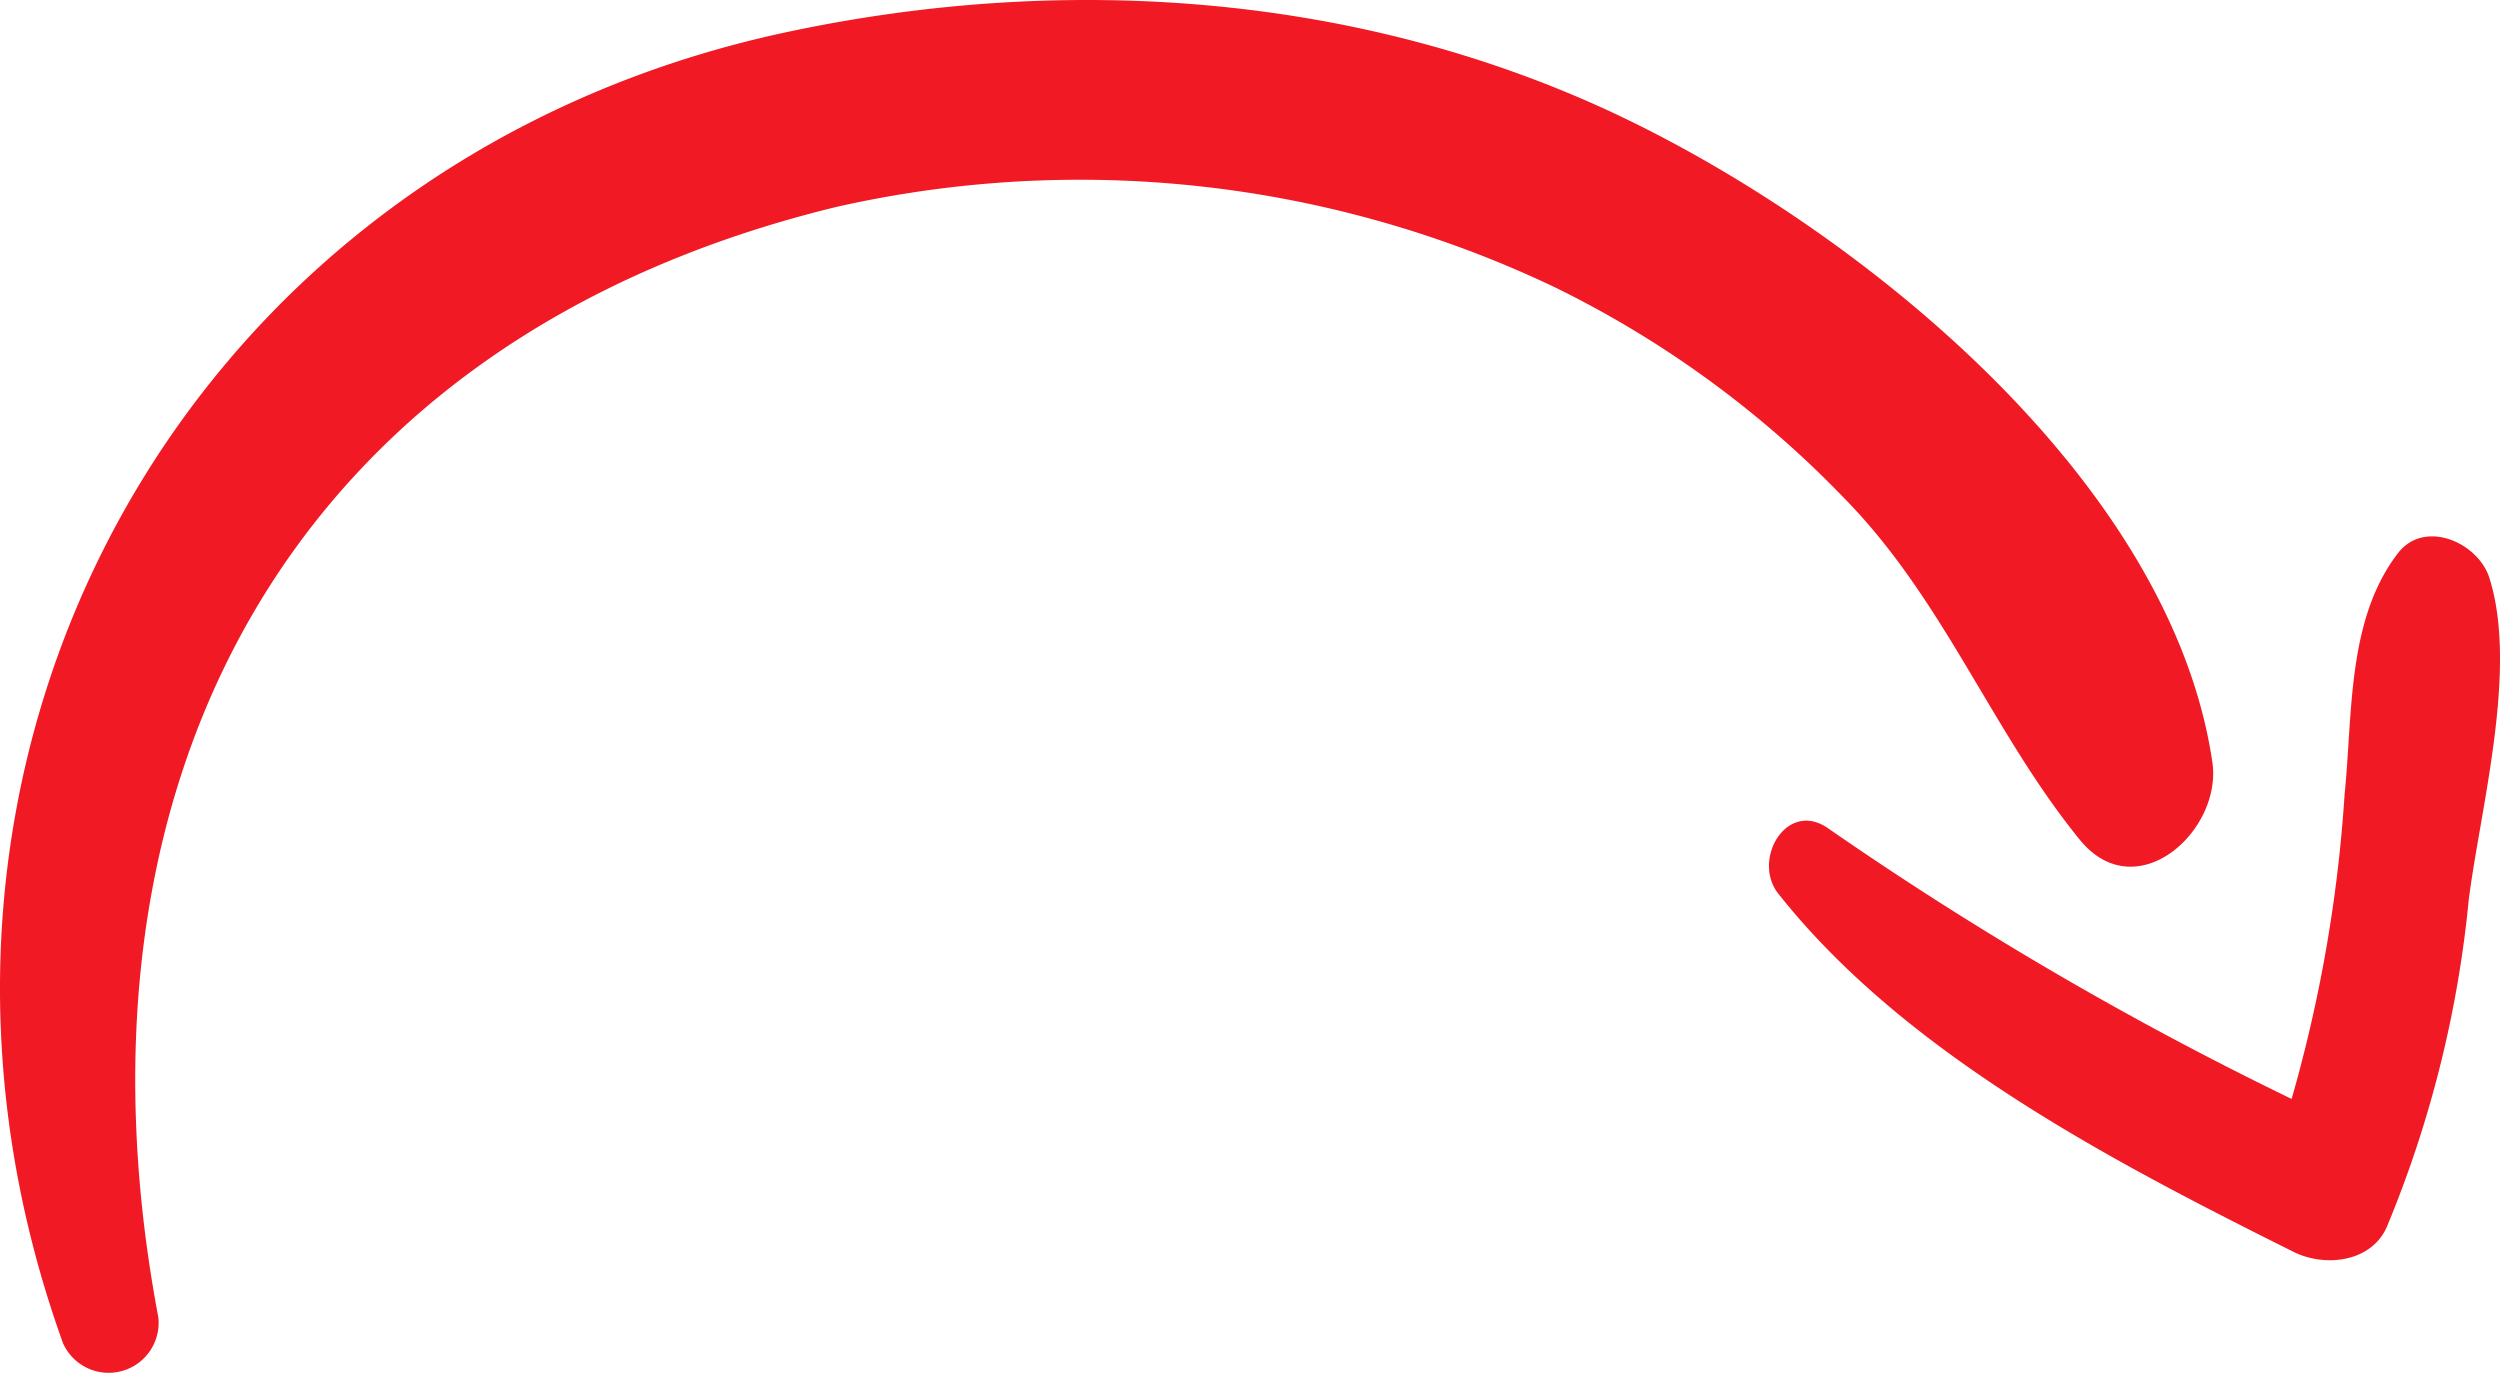 <svg xmlns="http://www.w3.org/2000/svg" id="right-down_2351990" width="135.434" height="74.373" viewBox="0 0 135.434 74.373"><path id="Path_3168" data-name="Path 3168" d="M147.818,91.715c-2.261-15.38-19.32-29.041-32.493-35.2-13.932-6.5-29.786-7.541-44.678-4.373C37.8,59.114,20.065,91.783,31.383,123.193a2.708,2.708,0,0,0,5.158-1.422C31.058,92.731,43.677,68.808,73.3,61.619a59.774,59.774,0,0,1,38.87,4.346,55.766,55.766,0,0,1,15.692,11.427c5.416,5.51,8,12.645,12.767,18.508C143.689,99.663,148.36,95.425,147.818,91.715Z" transform="translate(-27.965 -50.415)" fill="#f11924"></path><path id="Path_3169" data-name="Path 3169" d="M137.77,74.115c-.609-1.9-3.48-3.182-4.928-1.354-2.789,3.6-2.464,8.719-2.911,13.092a77.917,77.917,0,0,1-2.87,16.5,187.743,187.743,0,0,1-25.074-14.636c-2.275-1.638-4.211,1.706-2.708,3.547,6.891,8.692,18.156,14.514,27.89,19.374,1.652.826,4.184.6,5.05-1.354a61.575,61.575,0,0,0,4.441-17.75C137.3,86.557,139.34,79.029,137.77,74.115Z" transform="translate(-2.916 -42.819)" fill="#f11924"></path></svg>